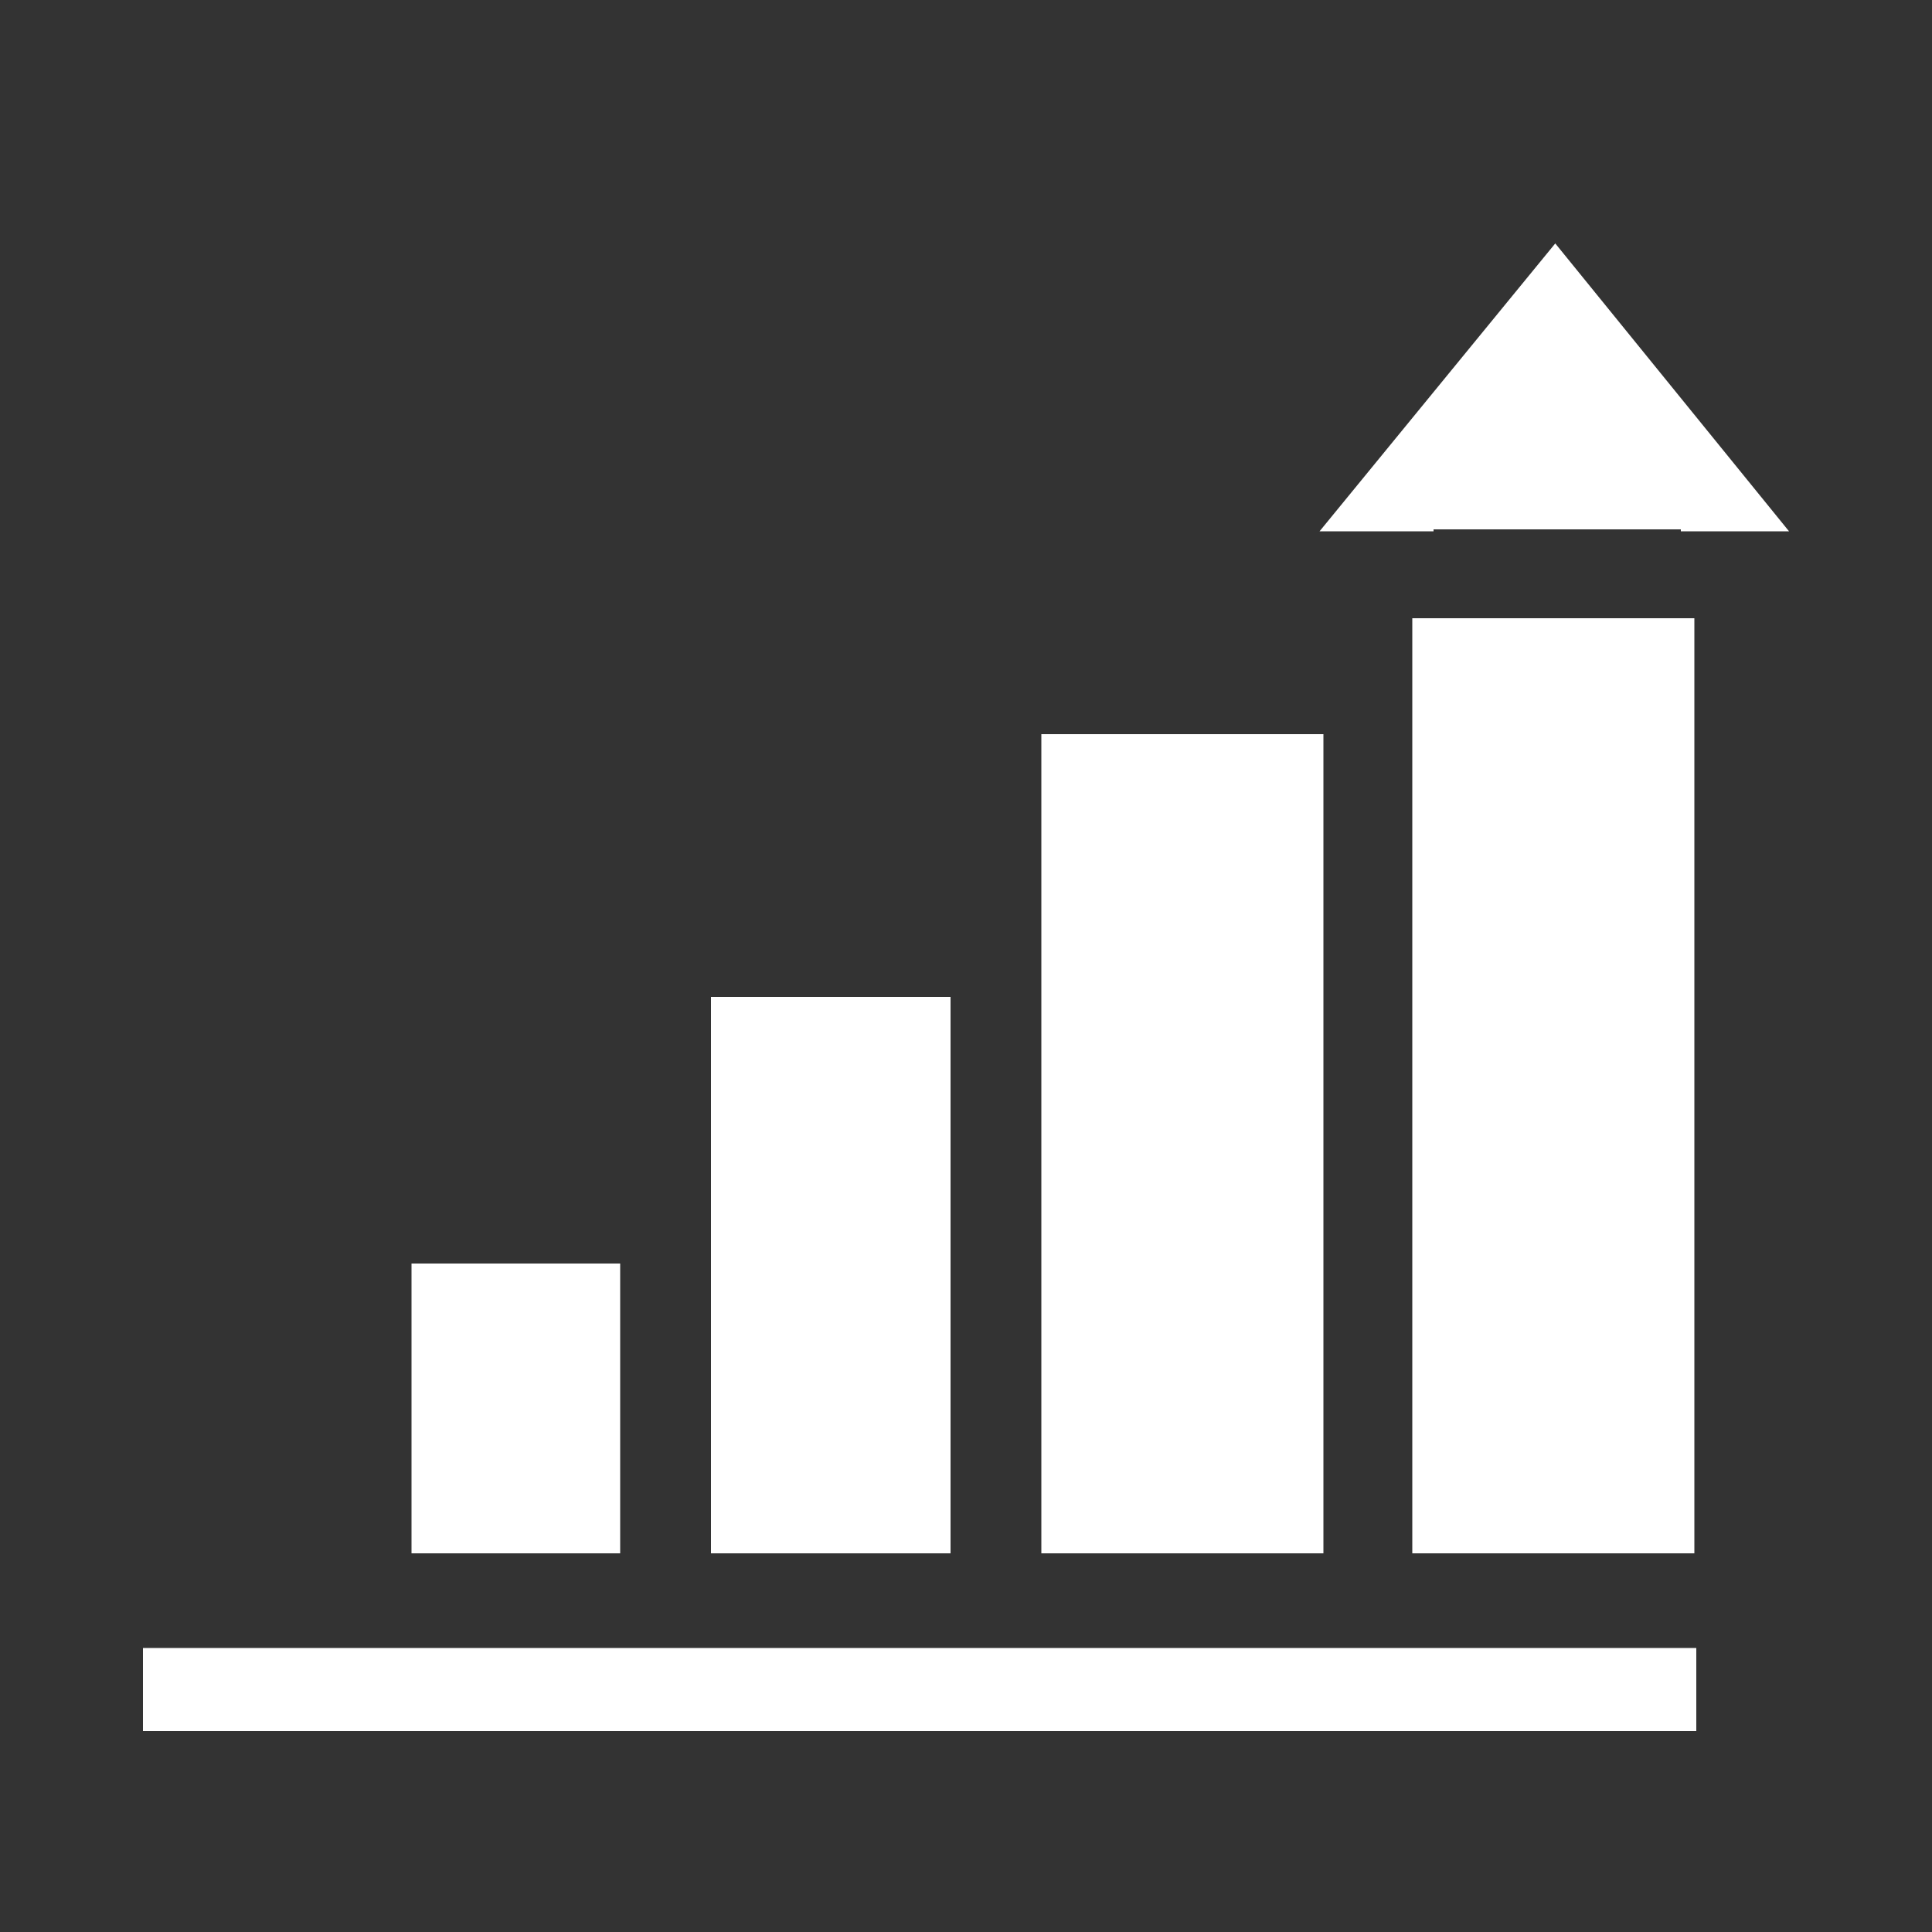 <?xml version="1.0" encoding="utf-8"?>
<!-- Generator: Adobe Illustrator 25.4.1, SVG Export Plug-In . SVG Version: 6.00 Build 0)  -->
<svg version="1.1" id="Layer_1" xmlns="http://www.w3.org/2000/svg" xmlns:xlink="http://www.w3.org/1999/xlink" x="0px" y="0px"
	 viewBox="0 0 100 100" style="enable-background:new 0 0 100 100;" xml:space="preserve">
<rect x="0" y="0" width="100" height="100" fill="#333333" stroke="none"/>
<style type="text/css">
	.st0{fill:#FFFFFF;}
</style>
<g>
	<g>
		<rect x="21.3" y="65.4" class="st0" width="10.8" height="15"/>
	</g>
	<g>
		<rect x="53.9" y="38" class="st0" width="14.6" height="42.4"/>
	</g>
	<g>
		<rect x="36.8" y="51.6" class="st0" width="12.4" height="28.8"/>
	</g>
	<g>
		<rect x="73.1" y="32" class="st0" width="14.6" height="48.4"/>
	</g>
	<g>
		<polygon class="st0" points="74.2,27.4 87,27.4 87,27.5 92.6,27.5 80.5,12.6 68.3,27.5 74.2,27.5 		"/>
	</g>
	<g>
		<rect x="7.4" y="85.3" class="st0" width="80.4" height="4.3"/>
	</g>
</g>
</svg>
